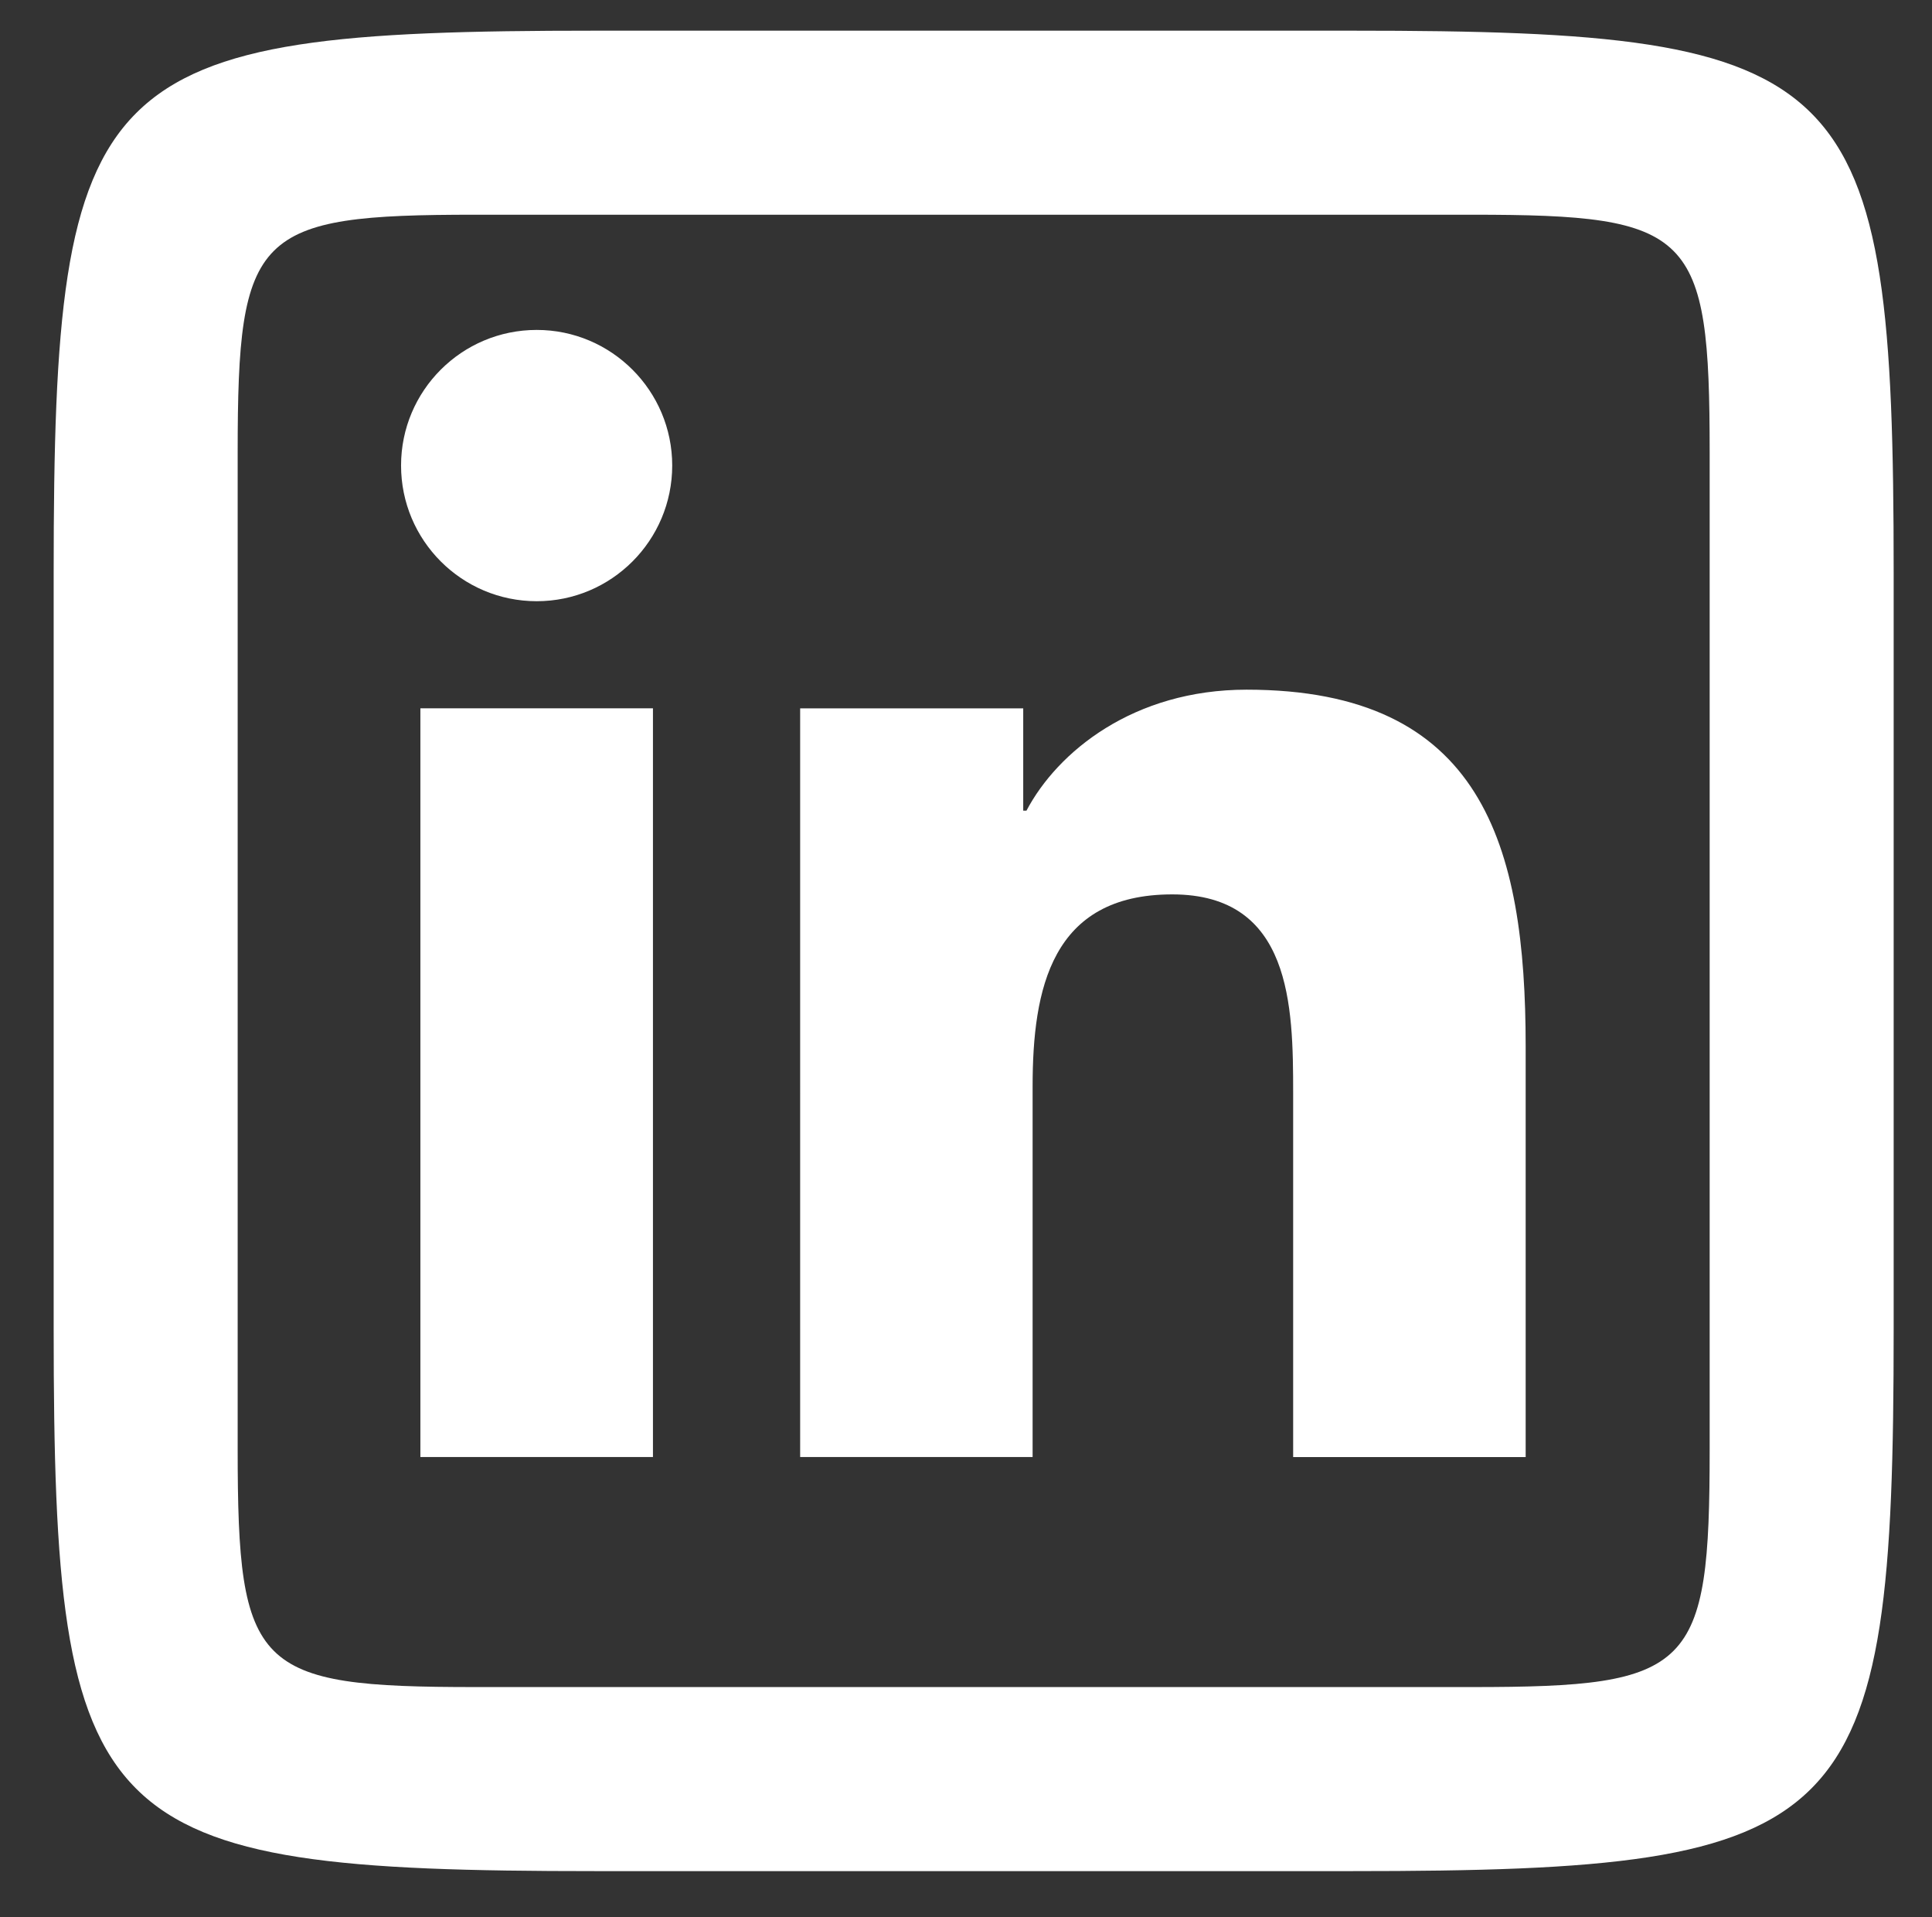 <?xml version="1.0" encoding="utf-8"?>
<!-- Generator: Adobe Illustrator 16.0.0, SVG Export Plug-In . SVG Version: 6.00 Build 0)  -->
<!DOCTYPE svg PUBLIC "-//W3C//DTD SVG 1.1//EN" "http://www.w3.org/Graphics/SVG/1.1/DTD/svg11.dtd">
<svg version="1.1" id="Layer_1" xmlns="http://www.w3.org/2000/svg" xmlns:xlink="http://www.w3.org/1999/xlink" x="0px" y="0px"
	 width="31.5px" height="31.25px" fill="#ffffff" viewBox="8.125 8.5 31.5 31.25" enable-background="new 8.125 8.5 31.5 31.25"
	 xml:space="preserve">
<rect x="8.125" y="8.5" width="31.5" height="31.25" fill="#333333" stroke="none"/>
<path d="M17.83,9C9.642,9,9,9.641,9,17.83v12.34C9,38.358,9.642,39,17.83,39h12.34c8.188,0,8.83-0.641,8.83-8.83V17.83
	C39,9.641,38.359,9,30.17,9H17.83z M15.876,12h16.248C35.719,12,36,12.281,36,15.876v16.248C36,35.719,35.719,36,32.124,36H15.876
	C12.281,36,12,35.718,12,32.124V15.876C12,12.281,12.281,12,15.876,12z M16.876,13.878c-1.222,0-2.212,0.99-2.212,2.21
	s0.989,2.212,2.212,2.212c1.219,0,2.209-0.991,2.209-2.212C19.085,14.87,18.095,13.878,16.876,13.878z M28.45,19.742
	c-1.845,0-3.083,1.012-3.589,1.972h-0.053v-1.667h-3.637V32.25h3.79v-6.038c0-1.593,0.305-3.133,2.277-3.133
	c1.945,0,1.971,1.822,1.971,3.238v5.934H33v-6.694C33,22.269,32.291,19.742,28.45,19.742z M14.979,20.046V32.25h3.792V20.046H14.979
	z"/>
</svg>
